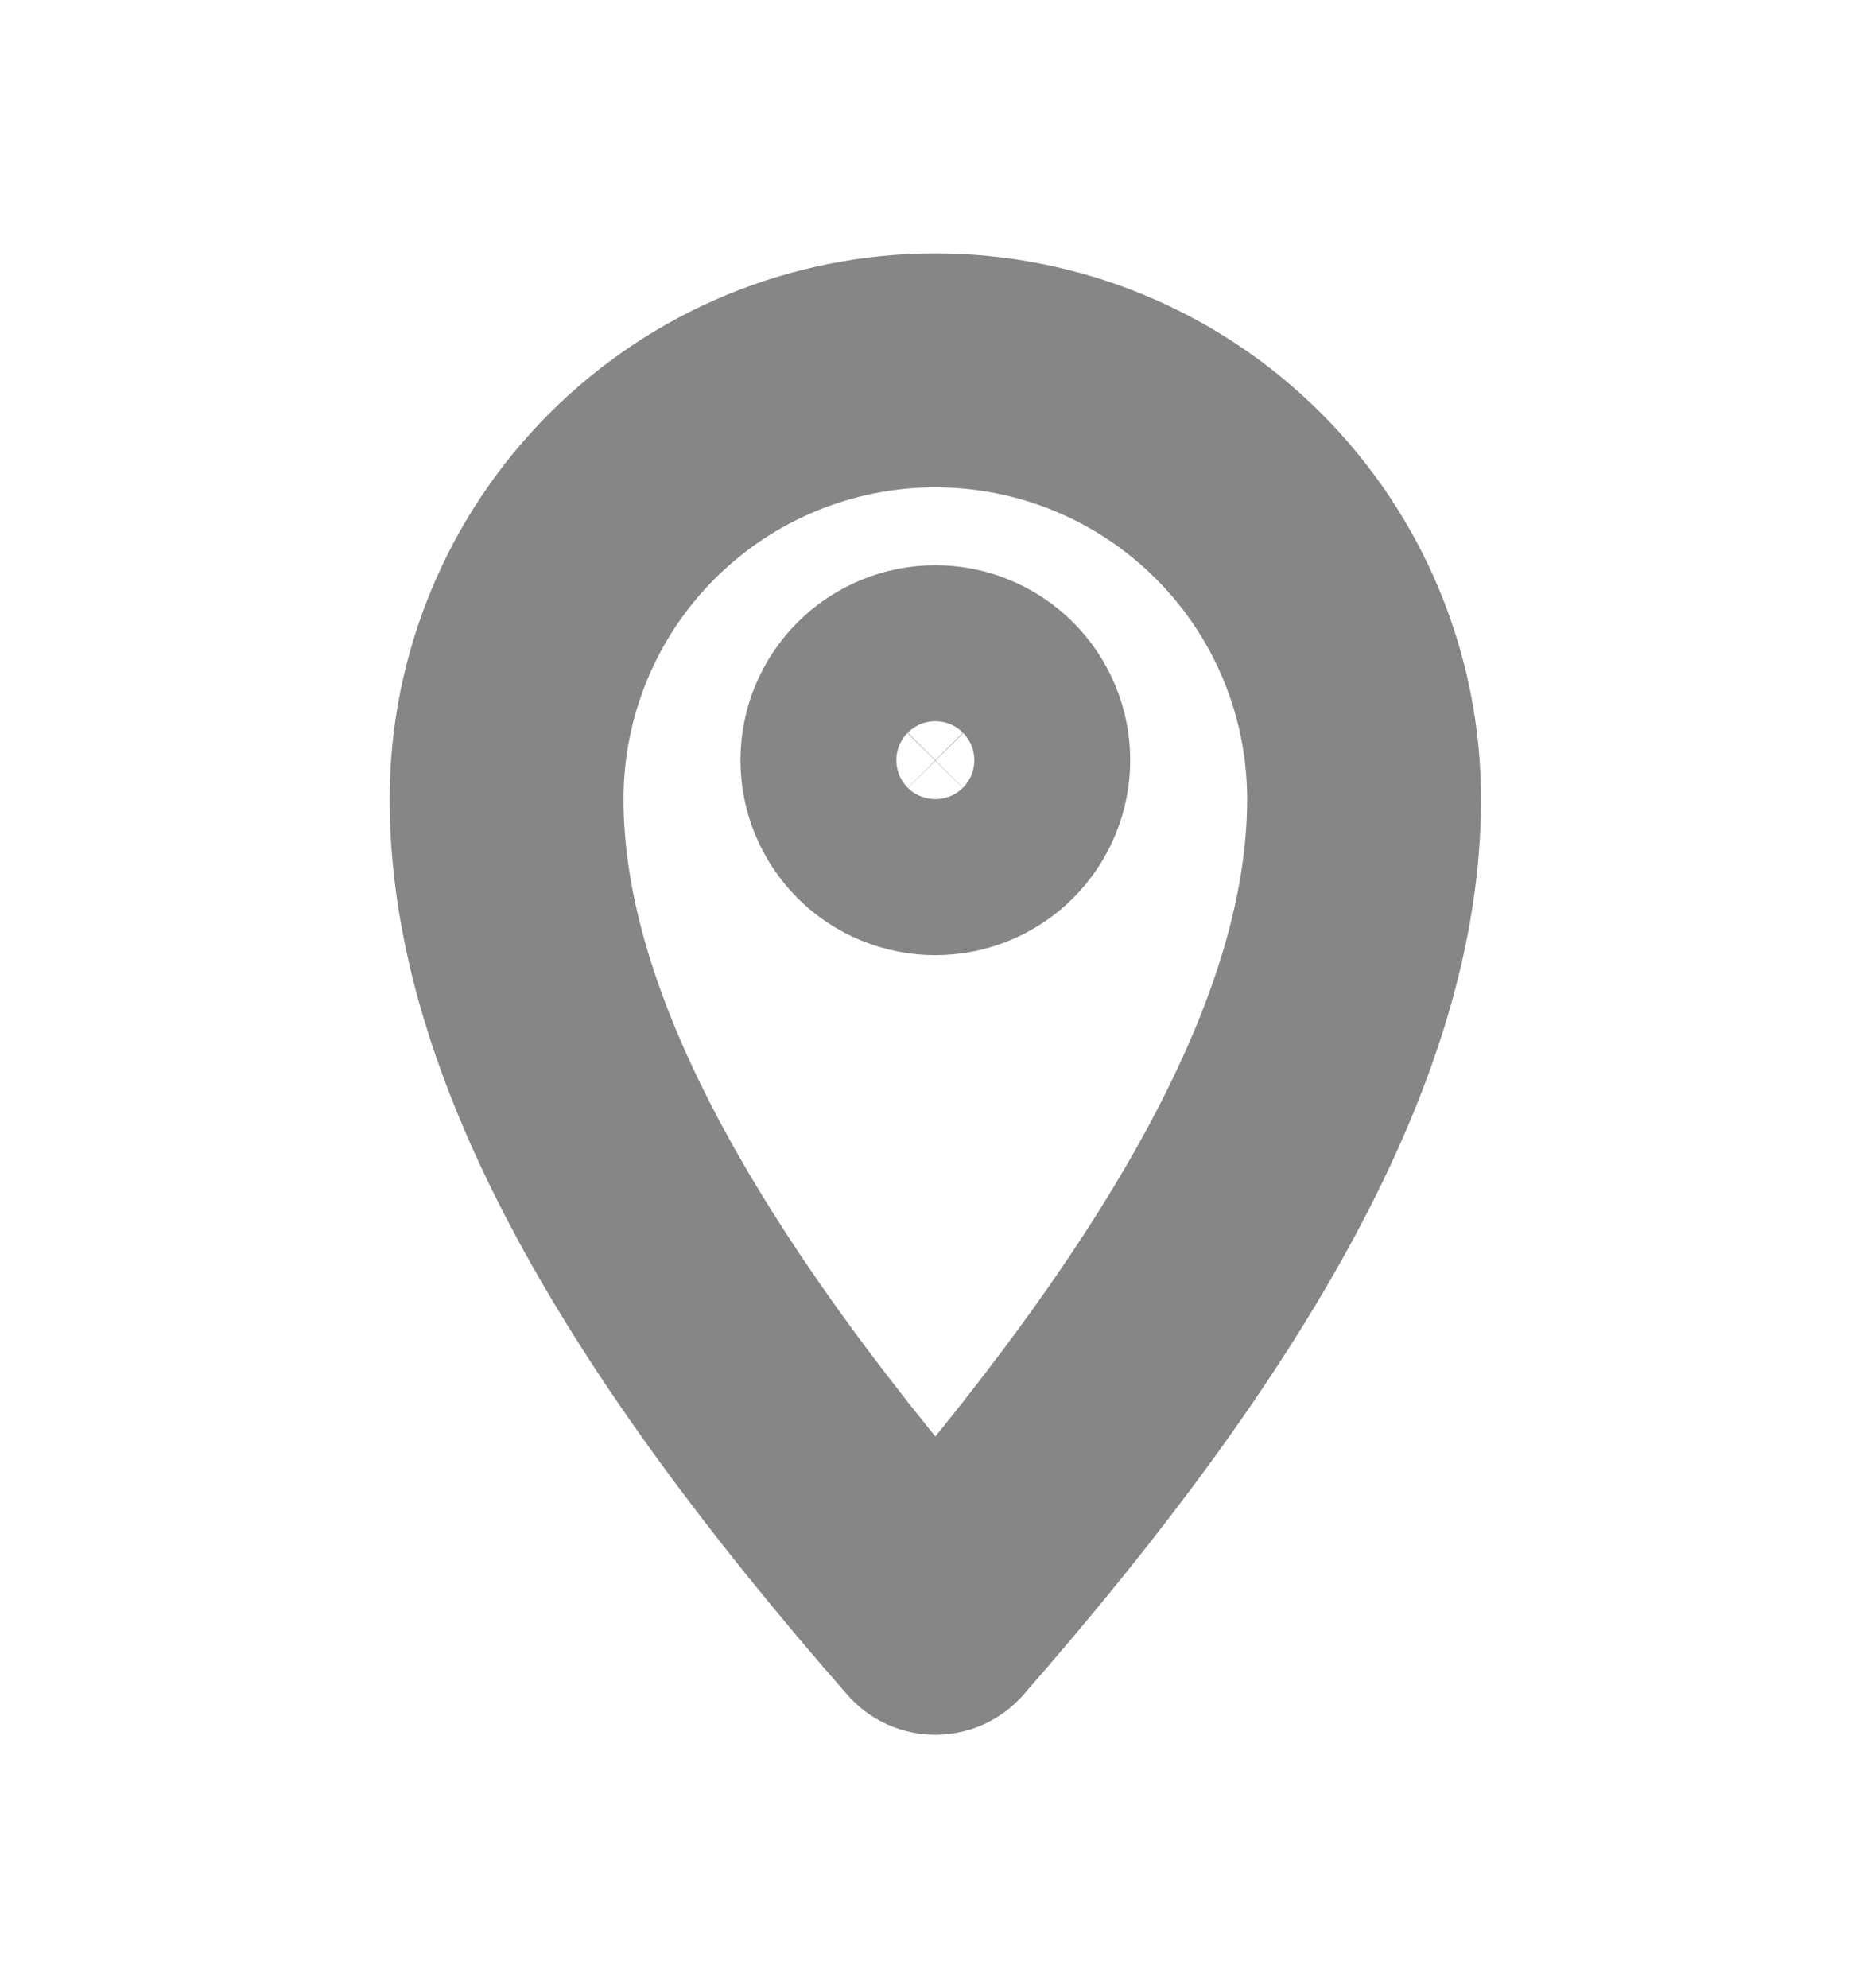 <svg width="16" height="17" viewBox="0 0 16 17" fill="none" xmlns="http://www.w3.org/2000/svg">
<g id="humbleicons:location">
<g id="Group">
<path id="Vector" d="M8.665 6.5C8.665 6.677 8.595 6.846 8.47 6.972C8.345 7.097 8.176 7.167 7.999 7.167C7.822 7.167 7.652 7.097 7.527 6.972C7.402 6.846 7.332 6.677 7.332 6.5C7.332 6.323 7.402 6.154 7.527 6.029C7.652 5.904 7.822 5.833 7.999 5.833C8.176 5.833 8.345 5.904 8.47 6.029C8.595 6.154 8.665 6.323 8.665 6.5Z" stroke="#868686" stroke-width="2" stroke-linejoin="round"/>
<path id="Vector_2" d="M11.665 6.833C11.665 8.859 10.332 11.167 7.999 13.833C5.665 11.167 4.332 8.859 4.332 6.833C4.332 5.861 4.718 4.928 5.406 4.241C6.094 3.553 7.026 3.167 7.999 3.167C8.971 3.167 9.904 3.553 10.591 4.241C11.279 4.928 11.665 5.861 11.665 6.833Z" stroke="#868686" stroke-width="2" stroke-linejoin="round"/>
</g>
</g>
</svg>
